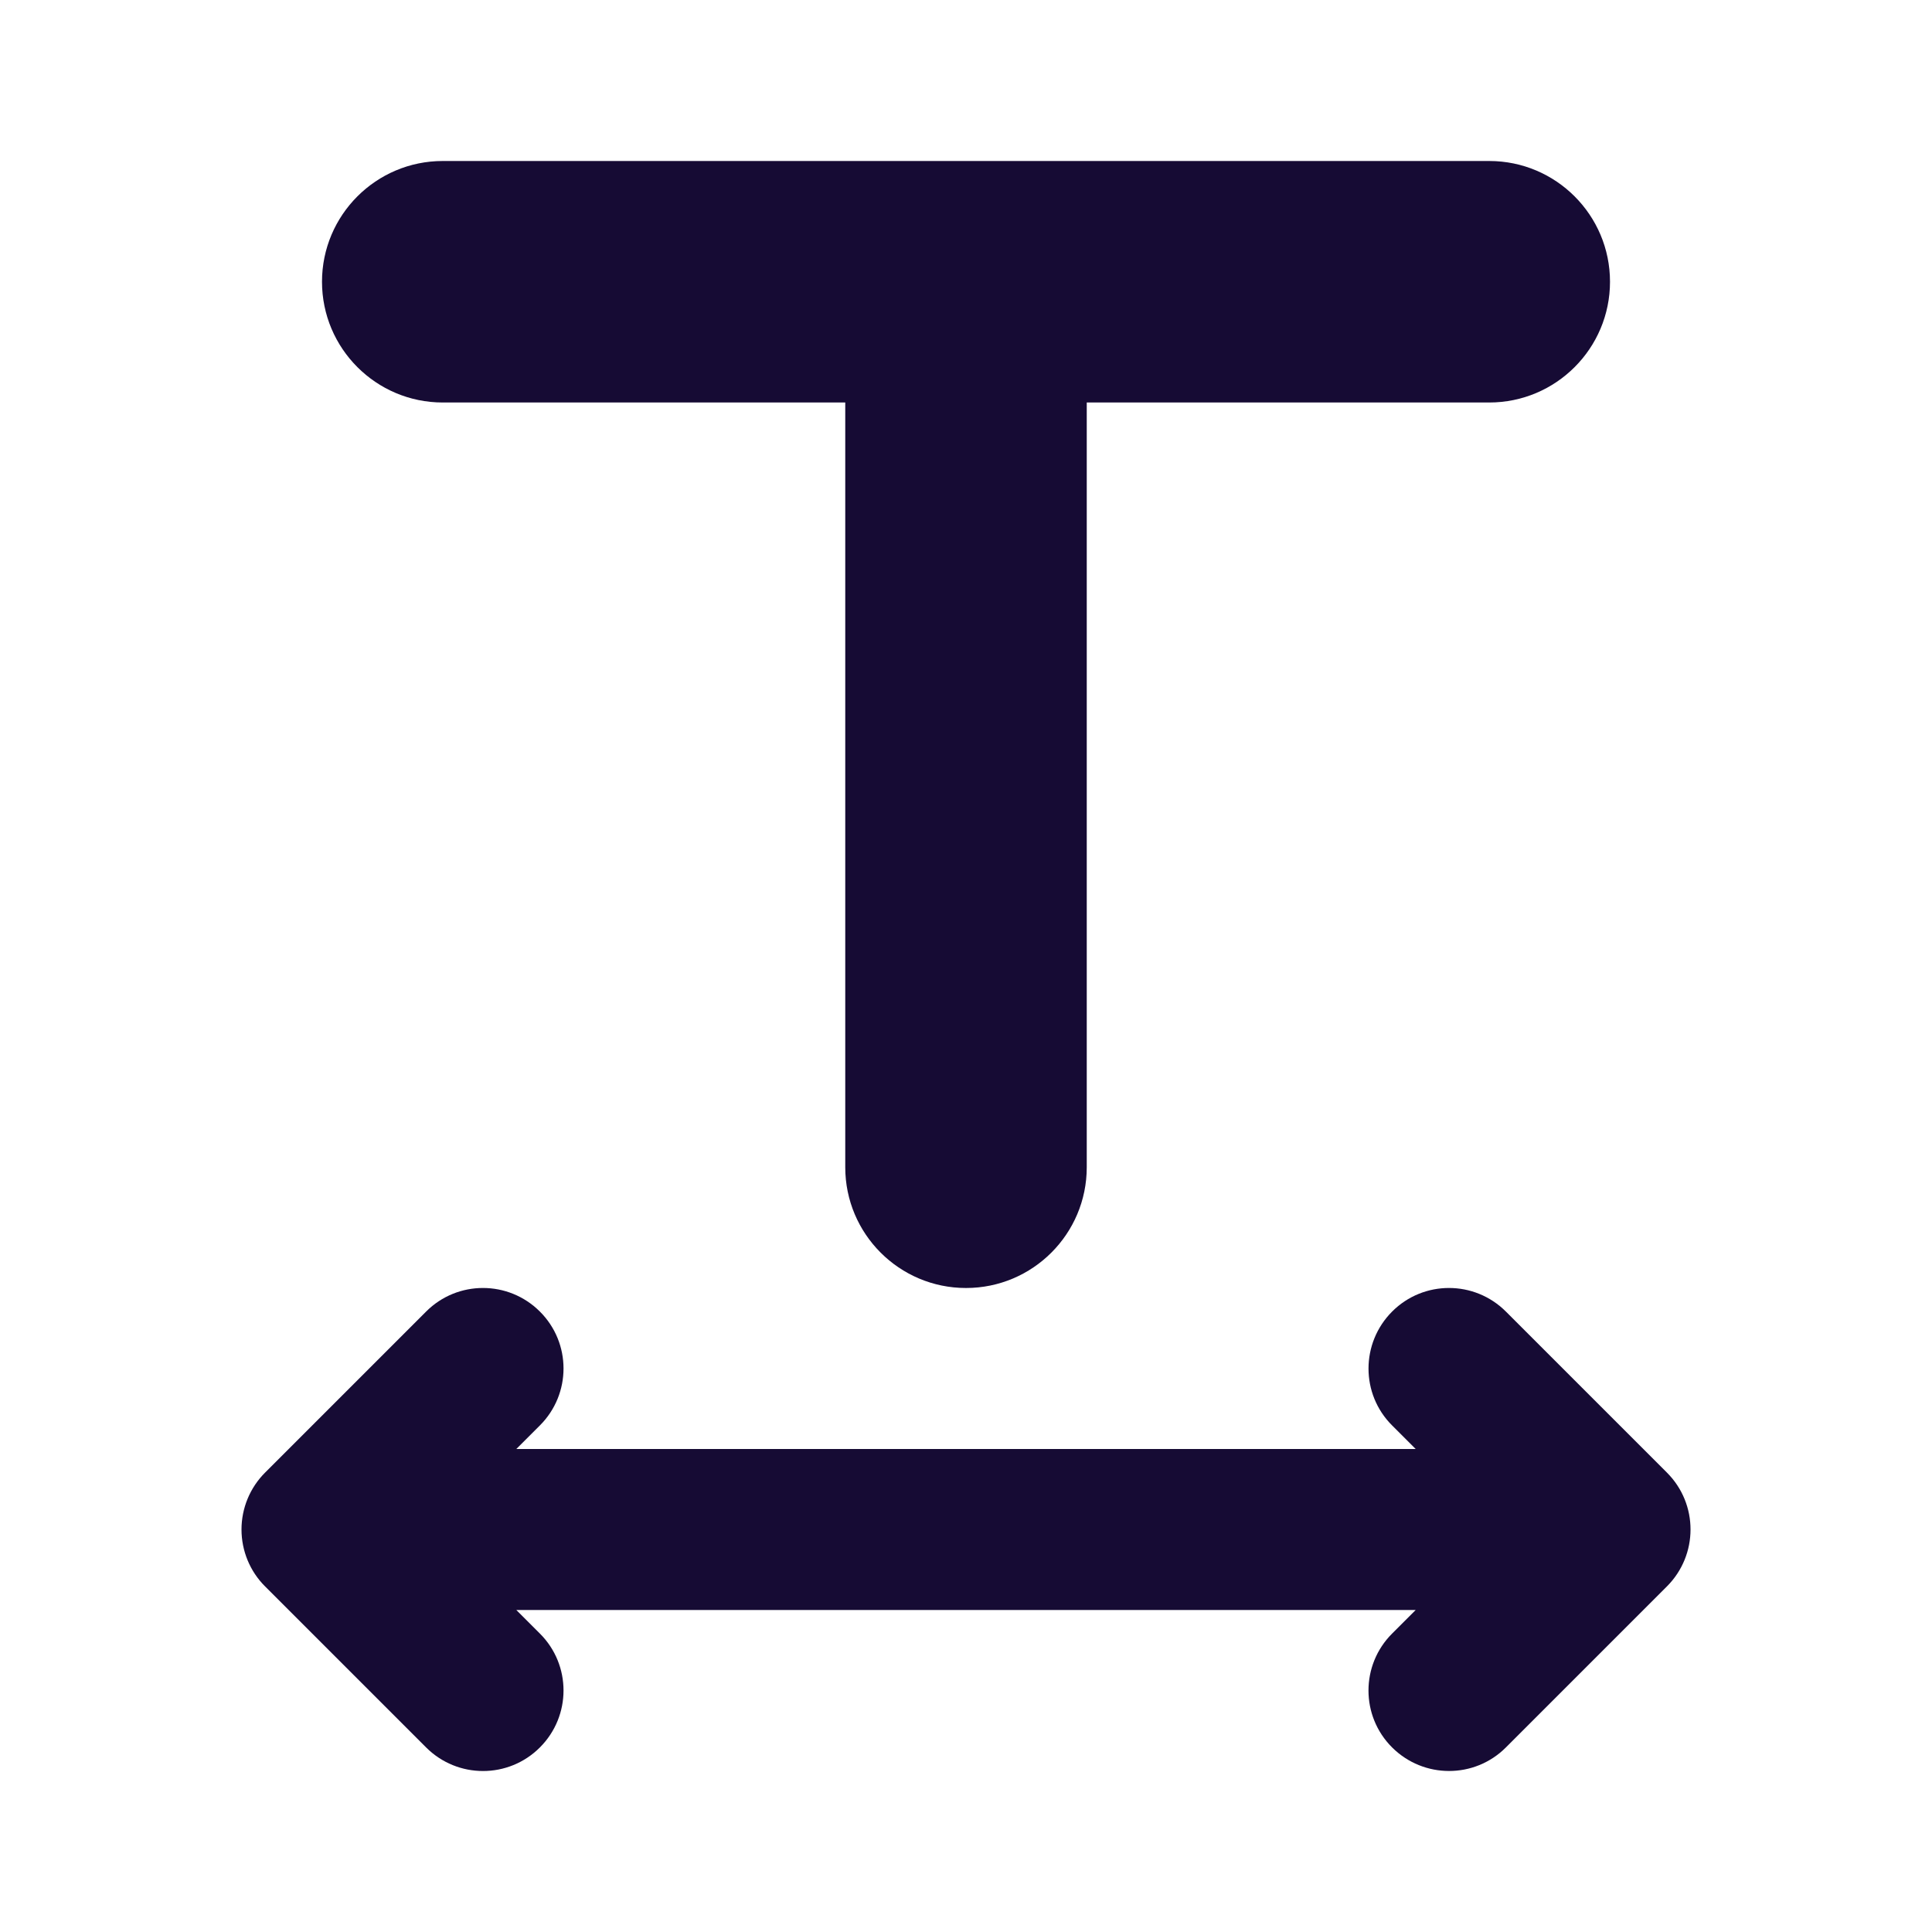 <svg fill="none" height="24" viewBox="0 0 24 24" width="24" xmlns="http://www.w3.org/2000/svg"><path clip-rule="evenodd" d="m4 3.5c0-.828.672-1.5 1.5-1.5h13c.828 0 1.5.672 1.5 1.5s-.672 1.5-1.5 1.5h-5v9.5c0 .828-.672 1.5-1.5 1.5s-1.5-.672-1.5-1.5v-9.5h-5c-.828 0-1.5-.672-1.5-1.5zm-.707 16.207 2 2c.391.391 1.024.391 1.414 0 .391-.391.391-1.024 0-1.414l-.293-.293h3.586 5 2.586l-.293.293c-.391.391-.391 1.024 0 1.414s1.024.391 1.414 0l2-2c.391-.391.391-1.024 0-1.414l-2-2c-.391-.391-1.024-.391-1.414 0s-.391 1.024 0 1.414l.293.293h-2.586-5-3.586l.293-.293c.391-.391.391-1.024 0-1.414-.391-.391-1.024-.391-1.414 0l-2 2c-.188.188-.293.442-.293.707s.105.52.293.707z" fill="#160b34" fill-rule="evenodd"/></svg>